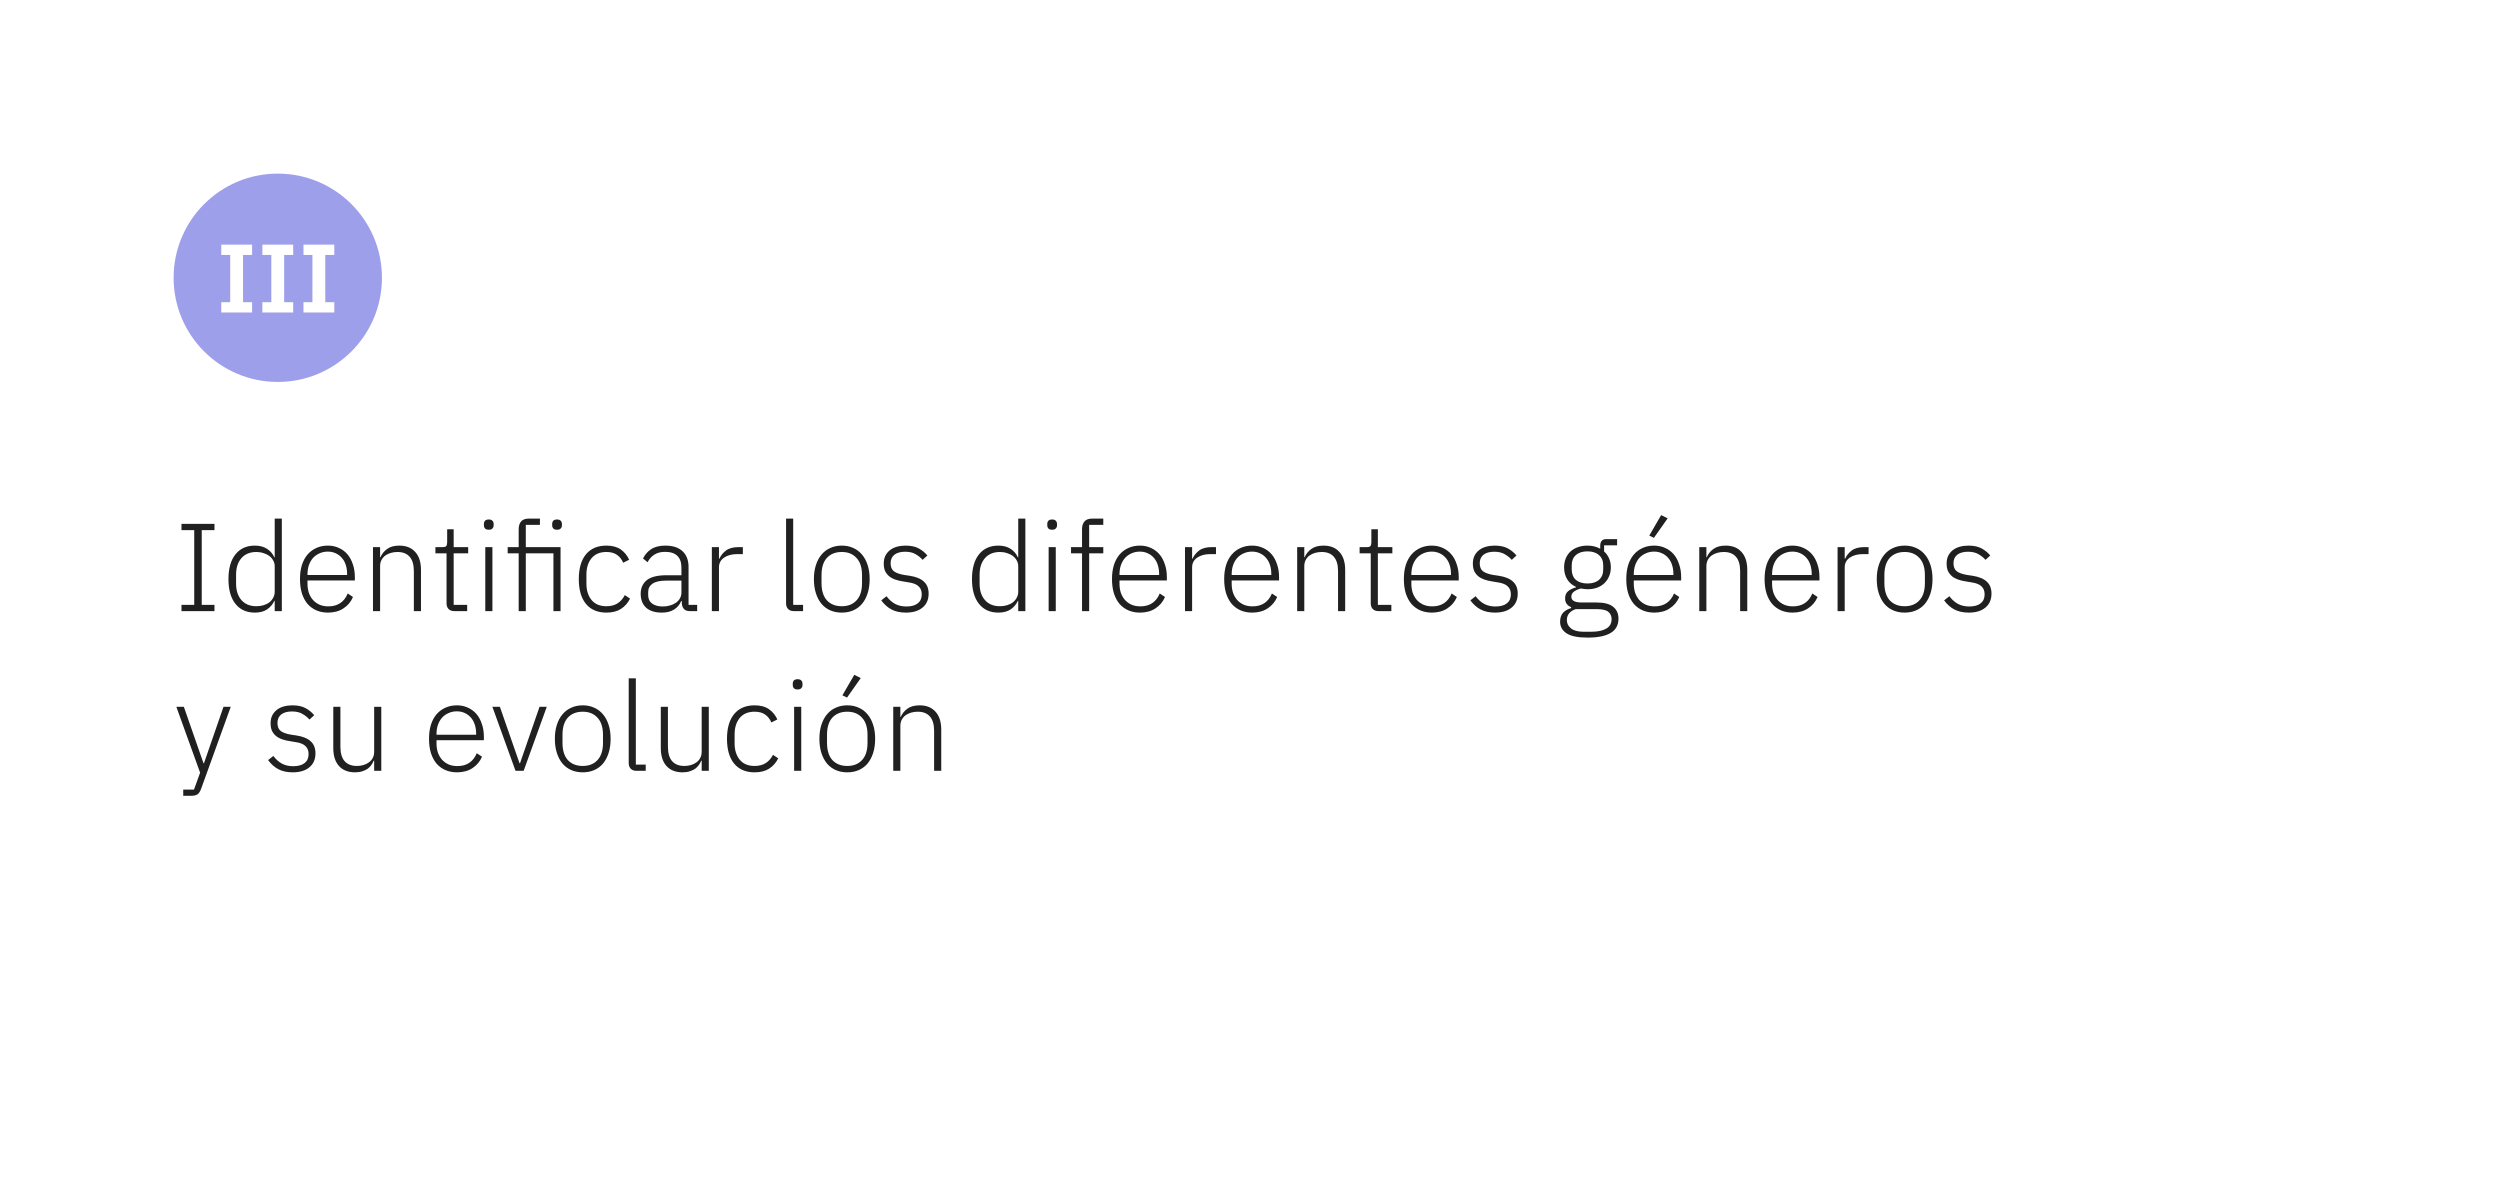 <?xml version="1.0" encoding="UTF-8"?> <svg xmlns="http://www.w3.org/2000/svg" width="360" height="170" viewBox="0 0 360 170" fill="none"> <rect x="0" y="0" width="360" height="170" fill="white"></rect> <path d="M26.134 88V87.1H27.97V76.336H26.134V75.436H30.886V76.336H29.05V87.1H30.886V88H26.134ZM39.558 86.524H39.504C39.264 87.04 38.91 87.454 38.442 87.766C37.986 88.066 37.404 88.216 36.696 88.216C35.508 88.216 34.578 87.796 33.906 86.956C33.234 86.116 32.898 84.928 32.898 83.392C32.898 81.856 33.234 80.668 33.906 79.828C34.578 78.988 35.508 78.568 36.696 78.568C37.404 78.568 37.992 78.724 38.46 79.036C38.928 79.336 39.276 79.744 39.504 80.26H39.558V74.68H40.584V88H39.558V86.524ZM36.93 87.298C37.29 87.298 37.626 87.25 37.938 87.154C38.262 87.058 38.544 86.92 38.784 86.74C39.024 86.548 39.21 86.326 39.342 86.074C39.486 85.81 39.558 85.516 39.558 85.192V81.538C39.558 81.238 39.486 80.962 39.342 80.71C39.21 80.458 39.024 80.242 38.784 80.062C38.544 79.882 38.262 79.744 37.938 79.648C37.626 79.54 37.29 79.486 36.93 79.486C36.006 79.486 35.286 79.78 34.77 80.368C34.254 80.956 33.996 81.748 33.996 82.744V84.04C33.996 85.036 34.254 85.828 34.77 86.416C35.286 87.004 36.006 87.298 36.93 87.298ZM47.23 88.216C46.618 88.216 46.06 88.108 45.556 87.892C45.064 87.676 44.638 87.364 44.278 86.956C43.93 86.536 43.66 86.026 43.468 85.426C43.288 84.826 43.198 84.148 43.198 83.392C43.198 82.636 43.288 81.964 43.468 81.376C43.66 80.776 43.93 80.272 44.278 79.864C44.638 79.444 45.064 79.126 45.556 78.91C46.048 78.682 46.6 78.568 47.212 78.568C47.8 78.568 48.334 78.682 48.814 78.91C49.294 79.126 49.702 79.432 50.038 79.828C50.374 80.224 50.632 80.704 50.812 81.268C51.004 81.82 51.1 82.432 51.1 83.104V83.59H44.278V84.04C44.278 84.52 44.344 84.964 44.476 85.372C44.62 85.768 44.818 86.11 45.07 86.398C45.334 86.686 45.652 86.914 46.024 87.082C46.396 87.238 46.816 87.316 47.284 87.316C48.628 87.316 49.558 86.698 50.074 85.462L50.83 85.966C50.542 86.65 50.086 87.196 49.462 87.604C48.85 88.012 48.106 88.216 47.23 88.216ZM47.212 79.432C46.768 79.432 46.366 79.516 46.006 79.684C45.646 79.84 45.334 80.062 45.07 80.35C44.818 80.638 44.62 80.986 44.476 81.394C44.344 81.79 44.278 82.228 44.278 82.708V82.798H49.984V82.654C49.984 82.174 49.918 81.736 49.786 81.34C49.654 80.932 49.462 80.59 49.21 80.314C48.97 80.038 48.676 79.822 48.328 79.666C47.992 79.51 47.62 79.432 47.212 79.432ZM53.709 88V78.784H54.735V80.242H54.789C54.993 79.762 55.311 79.366 55.743 79.054C56.175 78.73 56.763 78.568 57.507 78.568C58.491 78.568 59.253 78.874 59.793 79.486C60.345 80.086 60.621 80.95 60.621 82.078V88H59.595V82.258C59.595 81.322 59.391 80.626 58.983 80.17C58.587 79.714 58.005 79.486 57.237 79.486C56.913 79.486 56.601 79.528 56.301 79.612C56.001 79.696 55.731 79.822 55.491 79.99C55.263 80.158 55.077 80.374 54.933 80.638C54.801 80.89 54.735 81.184 54.735 81.52V88H53.709ZM65.436 88C65.064 88 64.782 87.898 64.59 87.694C64.398 87.49 64.302 87.214 64.302 86.866V79.684H62.7V78.784H63.744C63.996 78.784 64.164 78.736 64.248 78.64C64.344 78.532 64.392 78.346 64.392 78.082V76.21H65.328V78.784H67.416V79.684H65.328V87.1H67.272V88H65.436ZM70.385 76.282C70.145 76.282 69.965 76.222 69.845 76.102C69.737 75.982 69.683 75.826 69.683 75.634V75.454C69.683 75.262 69.737 75.106 69.845 74.986C69.965 74.866 70.145 74.806 70.385 74.806C70.625 74.806 70.799 74.866 70.907 74.986C71.027 75.106 71.087 75.262 71.087 75.454V75.634C71.087 75.826 71.027 75.982 70.907 76.102C70.799 76.222 70.625 76.282 70.385 76.282ZM69.881 78.784H70.907V88H69.881V78.784ZM74.69 79.684H73.106V78.784H74.69V76.21C74.69 75.742 74.804 75.37 75.032 75.094C75.272 74.818 75.638 74.68 76.13 74.68H77.75V75.58H75.716V78.784H80.72V88H79.694V79.684H75.716V88H74.69V79.684ZM80.216 76.282C79.964 76.282 79.784 76.222 79.676 76.102C79.568 75.982 79.514 75.826 79.514 75.634V75.454C79.514 75.262 79.568 75.106 79.676 74.986C79.784 74.866 79.964 74.806 80.216 74.806C80.456 74.806 80.63 74.866 80.738 74.986C80.858 75.106 80.918 75.262 80.918 75.454V75.634C80.918 75.826 80.858 75.982 80.738 76.102C80.63 76.222 80.456 76.282 80.216 76.282ZM87.324 88.216C86.052 88.216 85.068 87.796 84.372 86.956C83.688 86.116 83.346 84.928 83.346 83.392C83.346 81.856 83.688 80.668 84.372 79.828C85.068 78.988 86.052 78.568 87.324 78.568C88.176 78.568 88.866 78.754 89.394 79.126C89.922 79.498 90.324 79.99 90.6 80.602L89.736 81.034C89.52 80.53 89.214 80.146 88.818 79.882C88.434 79.618 87.936 79.486 87.324 79.486C86.388 79.486 85.674 79.786 85.182 80.386C84.69 80.986 84.444 81.772 84.444 82.744V84.04C84.444 85.012 84.69 85.798 85.182 86.398C85.674 86.998 86.388 87.298 87.324 87.298C87.96 87.298 88.494 87.16 88.926 86.884C89.358 86.608 89.706 86.212 89.97 85.696L90.726 86.2C90.426 86.812 89.994 87.304 89.43 87.676C88.878 88.036 88.176 88.216 87.324 88.216ZM99.35 88C98.954 88 98.666 87.898 98.486 87.694C98.306 87.49 98.204 87.214 98.18 86.866V86.542H98.09C97.886 87.058 97.55 87.466 97.082 87.766C96.614 88.066 96.02 88.216 95.3 88.216C94.328 88.216 93.578 87.982 93.05 87.514C92.522 87.034 92.258 86.362 92.258 85.498C92.258 84.682 92.546 84.034 93.122 83.554C93.71 83.074 94.67 82.834 96.002 82.834H98.126V81.754C98.126 80.23 97.34 79.468 95.768 79.468C95.156 79.468 94.646 79.6 94.238 79.864C93.83 80.116 93.5 80.482 93.248 80.962L92.6 80.422C92.852 79.882 93.236 79.438 93.752 79.09C94.28 78.742 94.964 78.568 95.804 78.568C96.884 78.568 97.712 78.838 98.288 79.378C98.864 79.918 99.152 80.674 99.152 81.646V87.1H100.394V88H99.35ZM95.444 87.334C95.816 87.334 96.164 87.286 96.488 87.19C96.812 87.094 97.094 86.962 97.334 86.794C97.586 86.614 97.778 86.404 97.91 86.164C98.054 85.912 98.126 85.63 98.126 85.318V83.608H95.966C95.042 83.608 94.37 83.758 93.95 84.058C93.542 84.346 93.338 84.748 93.338 85.264V85.696C93.338 86.236 93.53 86.644 93.914 86.92C94.298 87.196 94.808 87.334 95.444 87.334ZM102.506 88V78.784H103.532V80.44H103.604C103.784 80.008 104.09 79.624 104.522 79.288C104.954 78.952 105.566 78.784 106.358 78.784H106.97V79.792H106.16C105.392 79.792 104.762 79.96 104.27 80.296C103.778 80.632 103.532 81.1 103.532 81.7V88H102.506ZM114.328 88C113.956 88 113.674 87.898 113.482 87.694C113.29 87.49 113.194 87.22 113.194 86.884V74.68H114.22V87.1H115.642V88H114.328ZM121.216 88.216C120.604 88.216 120.052 88.108 119.56 87.892C119.068 87.676 118.648 87.364 118.3 86.956C117.952 86.536 117.682 86.026 117.49 85.426C117.298 84.826 117.202 84.148 117.202 83.392C117.202 82.636 117.298 81.964 117.49 81.376C117.682 80.776 117.952 80.272 118.3 79.864C118.648 79.444 119.068 79.126 119.56 78.91C120.052 78.682 120.604 78.568 121.216 78.568C121.828 78.568 122.38 78.682 122.872 78.91C123.364 79.126 123.784 79.444 124.132 79.864C124.48 80.272 124.75 80.776 124.942 81.376C125.134 81.964 125.23 82.636 125.23 83.392C125.23 84.148 125.134 84.826 124.942 85.426C124.75 86.026 124.48 86.536 124.132 86.956C123.784 87.364 123.364 87.676 122.872 87.892C122.38 88.108 121.828 88.216 121.216 88.216ZM121.216 87.298C122.116 87.298 122.824 87.016 123.34 86.452C123.868 85.888 124.132 85.06 124.132 83.968V82.816C124.132 81.736 123.868 80.914 123.34 80.35C122.824 79.774 122.116 79.486 121.216 79.486C120.316 79.486 119.602 79.768 119.074 80.332C118.558 80.896 118.3 81.724 118.3 82.816V83.968C118.3 85.048 118.558 85.876 119.074 86.452C119.602 87.016 120.316 87.298 121.216 87.298ZM130.446 88.216C129.642 88.216 128.952 88.066 128.376 87.766C127.812 87.466 127.32 87.028 126.9 86.452L127.656 85.858C128.04 86.362 128.46 86.734 128.916 86.974C129.372 87.214 129.906 87.334 130.518 87.334C131.226 87.334 131.772 87.184 132.156 86.884C132.54 86.584 132.732 86.152 132.732 85.588C132.732 85.096 132.582 84.712 132.282 84.436C131.994 84.148 131.514 83.956 130.842 83.86L130.086 83.734C129.666 83.674 129.282 83.584 128.934 83.464C128.586 83.344 128.286 83.182 128.034 82.978C127.794 82.774 127.602 82.528 127.458 82.24C127.326 81.94 127.26 81.58 127.26 81.16C127.26 80.728 127.338 80.35 127.494 80.026C127.662 79.702 127.884 79.432 128.16 79.216C128.436 79 128.766 78.838 129.15 78.73C129.534 78.622 129.948 78.568 130.392 78.568C131.16 78.568 131.79 78.7 132.282 78.964C132.774 79.228 133.194 79.57 133.542 79.99L132.858 80.62C132.618 80.332 132.294 80.068 131.886 79.828C131.49 79.576 130.974 79.45 130.338 79.45C129.678 79.45 129.162 79.594 128.79 79.882C128.43 80.17 128.25 80.578 128.25 81.106C128.25 81.646 128.412 82.036 128.736 82.276C129.072 82.516 129.57 82.69 130.23 82.798L130.968 82.906C131.904 83.05 132.594 83.332 133.038 83.752C133.494 84.16 133.722 84.736 133.722 85.48C133.722 86.344 133.428 87.016 132.84 87.496C132.264 87.976 131.466 88.216 130.446 88.216ZM146.626 86.524H146.572C146.332 87.04 145.978 87.454 145.51 87.766C145.054 88.066 144.472 88.216 143.764 88.216C142.576 88.216 141.646 87.796 140.974 86.956C140.302 86.116 139.966 84.928 139.966 83.392C139.966 81.856 140.302 80.668 140.974 79.828C141.646 78.988 142.576 78.568 143.764 78.568C144.472 78.568 145.06 78.724 145.528 79.036C145.996 79.336 146.344 79.744 146.572 80.26H146.626V74.68H147.652V88H146.626V86.524ZM143.998 87.298C144.358 87.298 144.694 87.25 145.006 87.154C145.33 87.058 145.612 86.92 145.852 86.74C146.092 86.548 146.278 86.326 146.41 86.074C146.554 85.81 146.626 85.516 146.626 85.192V81.538C146.626 81.238 146.554 80.962 146.41 80.71C146.278 80.458 146.092 80.242 145.852 80.062C145.612 79.882 145.33 79.744 145.006 79.648C144.694 79.54 144.358 79.486 143.998 79.486C143.074 79.486 142.354 79.78 141.838 80.368C141.322 80.956 141.064 81.748 141.064 82.744V84.04C141.064 85.036 141.322 85.828 141.838 86.416C142.354 87.004 143.074 87.298 143.998 87.298ZM151.508 76.282C151.268 76.282 151.088 76.222 150.968 76.102C150.86 75.982 150.806 75.826 150.806 75.634V75.454C150.806 75.262 150.86 75.106 150.968 74.986C151.088 74.866 151.268 74.806 151.508 74.806C151.748 74.806 151.922 74.866 152.03 74.986C152.15 75.106 152.21 75.262 152.21 75.454V75.634C152.21 75.826 152.15 75.982 152.03 76.102C151.922 76.222 151.748 76.282 151.508 76.282ZM151.004 78.784H152.03V88H151.004V78.784ZM155.813 79.684H154.229V78.784H155.813V76.21C155.813 75.742 155.927 75.37 156.155 75.094C156.395 74.818 156.761 74.68 157.253 74.68H158.873V75.58H156.839V78.784H158.873V79.684H156.839V88H155.813V79.684ZM164.159 88.216C163.547 88.216 162.989 88.108 162.485 87.892C161.993 87.676 161.567 87.364 161.207 86.956C160.859 86.536 160.589 86.026 160.397 85.426C160.217 84.826 160.127 84.148 160.127 83.392C160.127 82.636 160.217 81.964 160.397 81.376C160.589 80.776 160.859 80.272 161.207 79.864C161.567 79.444 161.993 79.126 162.485 78.91C162.977 78.682 163.529 78.568 164.141 78.568C164.729 78.568 165.263 78.682 165.743 78.91C166.223 79.126 166.631 79.432 166.967 79.828C167.303 80.224 167.561 80.704 167.741 81.268C167.933 81.82 168.029 82.432 168.029 83.104V83.59H161.207V84.04C161.207 84.52 161.273 84.964 161.405 85.372C161.549 85.768 161.747 86.11 161.999 86.398C162.263 86.686 162.581 86.914 162.953 87.082C163.325 87.238 163.745 87.316 164.213 87.316C165.557 87.316 166.487 86.698 167.003 85.462L167.759 85.966C167.471 86.65 167.015 87.196 166.391 87.604C165.779 88.012 165.035 88.216 164.159 88.216ZM164.141 79.432C163.697 79.432 163.295 79.516 162.935 79.684C162.575 79.84 162.263 80.062 161.999 80.35C161.747 80.638 161.549 80.986 161.405 81.394C161.273 81.79 161.207 82.228 161.207 82.708V82.798H166.913V82.654C166.913 82.174 166.847 81.736 166.715 81.34C166.583 80.932 166.391 80.59 166.139 80.314C165.899 80.038 165.605 79.822 165.257 79.666C164.921 79.51 164.549 79.432 164.141 79.432ZM170.639 88V78.784H171.665V80.44H171.737C171.917 80.008 172.223 79.624 172.655 79.288C173.087 78.952 173.699 78.784 174.491 78.784H175.103V79.792H174.293C173.525 79.792 172.895 79.96 172.403 80.296C171.911 80.632 171.665 81.1 171.665 81.7V88H170.639ZM180.314 88.216C179.702 88.216 179.144 88.108 178.64 87.892C178.148 87.676 177.722 87.364 177.362 86.956C177.014 86.536 176.744 86.026 176.552 85.426C176.372 84.826 176.282 84.148 176.282 83.392C176.282 82.636 176.372 81.964 176.552 81.376C176.744 80.776 177.014 80.272 177.362 79.864C177.722 79.444 178.148 79.126 178.64 78.91C179.132 78.682 179.684 78.568 180.296 78.568C180.884 78.568 181.418 78.682 181.898 78.91C182.378 79.126 182.786 79.432 183.122 79.828C183.458 80.224 183.716 80.704 183.896 81.268C184.088 81.82 184.184 82.432 184.184 83.104V83.59H177.362V84.04C177.362 84.52 177.428 84.964 177.56 85.372C177.704 85.768 177.902 86.11 178.154 86.398C178.418 86.686 178.736 86.914 179.108 87.082C179.48 87.238 179.9 87.316 180.368 87.316C181.712 87.316 182.642 86.698 183.158 85.462L183.914 85.966C183.626 86.65 183.17 87.196 182.546 87.604C181.934 88.012 181.19 88.216 180.314 88.216ZM180.296 79.432C179.852 79.432 179.45 79.516 179.09 79.684C178.73 79.84 178.418 80.062 178.154 80.35C177.902 80.638 177.704 80.986 177.56 81.394C177.428 81.79 177.362 82.228 177.362 82.708V82.798H183.068V82.654C183.068 82.174 183.002 81.736 182.87 81.34C182.738 80.932 182.546 80.59 182.294 80.314C182.054 80.038 181.76 79.822 181.412 79.666C181.076 79.51 180.704 79.432 180.296 79.432ZM186.793 88V78.784H187.819V80.242H187.873C188.077 79.762 188.395 79.366 188.827 79.054C189.259 78.73 189.847 78.568 190.591 78.568C191.575 78.568 192.337 78.874 192.877 79.486C193.429 80.086 193.705 80.95 193.705 82.078V88H192.679V82.258C192.679 81.322 192.475 80.626 192.067 80.17C191.671 79.714 191.089 79.486 190.321 79.486C189.997 79.486 189.685 79.528 189.385 79.612C189.085 79.696 188.815 79.822 188.575 79.99C188.347 80.158 188.161 80.374 188.017 80.638C187.885 80.89 187.819 81.184 187.819 81.52V88H186.793ZM198.52 88C198.148 88 197.866 87.898 197.674 87.694C197.482 87.49 197.386 87.214 197.386 86.866V79.684H195.784V78.784H196.828C197.08 78.784 197.248 78.736 197.332 78.64C197.428 78.532 197.476 78.346 197.476 78.082V76.21H198.412V78.784H200.5V79.684H198.412V87.1H200.356V88H198.52ZM206.189 88.216C205.577 88.216 205.019 88.108 204.515 87.892C204.023 87.676 203.597 87.364 203.237 86.956C202.889 86.536 202.619 86.026 202.427 85.426C202.247 84.826 202.157 84.148 202.157 83.392C202.157 82.636 202.247 81.964 202.427 81.376C202.619 80.776 202.889 80.272 203.237 79.864C203.597 79.444 204.023 79.126 204.515 78.91C205.007 78.682 205.559 78.568 206.171 78.568C206.759 78.568 207.293 78.682 207.773 78.91C208.253 79.126 208.661 79.432 208.997 79.828C209.333 80.224 209.591 80.704 209.771 81.268C209.963 81.82 210.059 82.432 210.059 83.104V83.59H203.237V84.04C203.237 84.52 203.303 84.964 203.435 85.372C203.579 85.768 203.777 86.11 204.029 86.398C204.293 86.686 204.611 86.914 204.983 87.082C205.355 87.238 205.775 87.316 206.243 87.316C207.587 87.316 208.517 86.698 209.033 85.462L209.789 85.966C209.501 86.65 209.045 87.196 208.421 87.604C207.809 88.012 207.065 88.216 206.189 88.216ZM206.171 79.432C205.727 79.432 205.325 79.516 204.965 79.684C204.605 79.84 204.293 80.062 204.029 80.35C203.777 80.638 203.579 80.986 203.435 81.394C203.303 81.79 203.237 82.228 203.237 82.708V82.798H208.943V82.654C208.943 82.174 208.877 81.736 208.745 81.34C208.613 80.932 208.421 80.59 208.169 80.314C207.929 80.038 207.635 79.822 207.287 79.666C206.951 79.51 206.579 79.432 206.171 79.432ZM215.278 88.216C214.474 88.216 213.784 88.066 213.208 87.766C212.644 87.466 212.152 87.028 211.732 86.452L212.488 85.858C212.872 86.362 213.292 86.734 213.748 86.974C214.204 87.214 214.738 87.334 215.35 87.334C216.058 87.334 216.604 87.184 216.988 86.884C217.372 86.584 217.564 86.152 217.564 85.588C217.564 85.096 217.414 84.712 217.114 84.436C216.826 84.148 216.346 83.956 215.674 83.86L214.918 83.734C214.498 83.674 214.114 83.584 213.766 83.464C213.418 83.344 213.118 83.182 212.866 82.978C212.626 82.774 212.434 82.528 212.29 82.24C212.158 81.94 212.092 81.58 212.092 81.16C212.092 80.728 212.17 80.35 212.326 80.026C212.494 79.702 212.716 79.432 212.992 79.216C213.268 79 213.598 78.838 213.982 78.73C214.366 78.622 214.78 78.568 215.224 78.568C215.992 78.568 216.622 78.7 217.114 78.964C217.606 79.228 218.026 79.57 218.374 79.99L217.69 80.62C217.45 80.332 217.126 80.068 216.718 79.828C216.322 79.576 215.806 79.45 215.17 79.45C214.51 79.45 213.994 79.594 213.622 79.882C213.262 80.17 213.082 80.578 213.082 81.106C213.082 81.646 213.244 82.036 213.568 82.276C213.904 82.516 214.402 82.69 215.062 82.798L215.8 82.906C216.736 83.05 217.426 83.332 217.87 83.752C218.326 84.16 218.554 84.736 218.554 85.48C218.554 86.344 218.26 87.016 217.672 87.496C217.096 87.976 216.298 88.216 215.278 88.216ZM233.06 89.08C233.06 90.016 232.682 90.706 231.926 91.15C231.182 91.594 230.084 91.816 228.632 91.816C227.228 91.816 226.214 91.612 225.59 91.204C224.966 90.796 224.654 90.232 224.654 89.512C224.654 88.984 224.792 88.564 225.068 88.252C225.344 87.94 225.734 87.712 226.238 87.568V87.424C225.662 87.196 225.374 86.776 225.374 86.164C225.374 85.708 225.524 85.36 225.824 85.12C226.124 84.88 226.496 84.7 226.94 84.58V84.508C226.4 84.268 225.98 83.908 225.68 83.428C225.38 82.948 225.23 82.372 225.23 81.7C225.23 81.232 225.308 80.806 225.464 80.422C225.62 80.038 225.842 79.708 226.13 79.432C226.43 79.156 226.784 78.946 227.192 78.802C227.612 78.646 228.074 78.568 228.578 78.568C229.286 78.568 229.904 78.718 230.432 79.018V78.568C230.432 78.292 230.498 78.07 230.63 77.902C230.762 77.722 230.978 77.632 231.278 77.632H232.862V78.532H230.99V79.414C231.302 79.69 231.542 80.026 231.71 80.422C231.878 80.806 231.962 81.232 231.962 81.7C231.962 82.168 231.878 82.594 231.71 82.978C231.554 83.362 231.326 83.698 231.026 83.986C230.738 84.262 230.384 84.478 229.964 84.634C229.556 84.778 229.1 84.85 228.596 84.85C228.428 84.85 228.266 84.838 228.11 84.814C227.954 84.79 227.798 84.766 227.642 84.742C227.246 84.85 226.916 85 226.652 85.192C226.4 85.372 226.274 85.618 226.274 85.93C226.274 86.482 226.766 86.758 227.75 86.758H229.892C231.008 86.758 231.812 86.968 232.304 87.388C232.808 87.796 233.06 88.36 233.06 89.08ZM232.07 89.152C232.07 88.708 231.908 88.354 231.584 88.09C231.272 87.838 230.708 87.712 229.892 87.712H226.904C226.508 87.844 226.196 88.042 225.968 88.306C225.74 88.57 225.626 88.9 225.626 89.296C225.626 89.776 225.824 90.172 226.22 90.484C226.616 90.808 227.216 90.97 228.02 90.97H229.172C230.072 90.97 230.78 90.82 231.296 90.52C231.812 90.232 232.07 89.776 232.07 89.152ZM228.596 84.022C229.304 84.022 229.856 83.848 230.252 83.5C230.66 83.14 230.864 82.636 230.864 81.988V81.412C230.864 80.776 230.66 80.284 230.252 79.936C229.856 79.576 229.304 79.396 228.596 79.396C227.876 79.396 227.318 79.576 226.922 79.936C226.526 80.284 226.328 80.776 226.328 81.412V81.988C226.328 82.636 226.526 83.14 226.922 83.5C227.33 83.848 227.888 84.022 228.596 84.022ZM238.216 88.216C237.604 88.216 237.046 88.108 236.542 87.892C236.05 87.676 235.624 87.364 235.264 86.956C234.916 86.536 234.646 86.026 234.454 85.426C234.274 84.826 234.184 84.148 234.184 83.392C234.184 82.636 234.274 81.964 234.454 81.376C234.646 80.776 234.916 80.272 235.264 79.864C235.624 79.444 236.05 79.126 236.542 78.91C237.034 78.682 237.586 78.568 238.198 78.568C238.786 78.568 239.32 78.682 239.8 78.91C240.28 79.126 240.688 79.432 241.024 79.828C241.36 80.224 241.618 80.704 241.798 81.268C241.99 81.82 242.086 82.432 242.086 83.104V83.59H235.264V84.04C235.264 84.52 235.33 84.964 235.462 85.372C235.606 85.768 235.804 86.11 236.056 86.398C236.32 86.686 236.638 86.914 237.01 87.082C237.382 87.238 237.802 87.316 238.27 87.316C239.614 87.316 240.544 86.698 241.06 85.462L241.816 85.966C241.528 86.65 241.072 87.196 240.448 87.604C239.836 88.012 239.092 88.216 238.216 88.216ZM238.198 79.432C237.754 79.432 237.352 79.516 236.992 79.684C236.632 79.84 236.32 80.062 236.056 80.35C235.804 80.638 235.606 80.986 235.462 81.394C235.33 81.79 235.264 82.228 235.264 82.708V82.798H240.97V82.654C240.97 82.174 240.904 81.736 240.772 81.34C240.64 80.932 240.448 80.59 240.196 80.314C239.956 80.038 239.662 79.822 239.314 79.666C238.978 79.51 238.606 79.432 238.198 79.432ZM238.162 77.452L237.496 77.128L239.206 74.176L240.142 74.644L238.162 77.452ZM244.695 88V78.784H245.721V80.242H245.775C245.979 79.762 246.297 79.366 246.729 79.054C247.161 78.73 247.749 78.568 248.493 78.568C249.477 78.568 250.239 78.874 250.779 79.486C251.331 80.086 251.607 80.95 251.607 82.078V88H250.581V82.258C250.581 81.322 250.377 80.626 249.969 80.17C249.573 79.714 248.991 79.486 248.223 79.486C247.899 79.486 247.587 79.528 247.287 79.612C246.987 79.696 246.717 79.822 246.477 79.99C246.249 80.158 246.063 80.374 245.919 80.638C245.787 80.89 245.721 81.184 245.721 81.52V88H244.695ZM258.132 88.216C257.52 88.216 256.962 88.108 256.458 87.892C255.966 87.676 255.54 87.364 255.18 86.956C254.832 86.536 254.562 86.026 254.37 85.426C254.19 84.826 254.1 84.148 254.1 83.392C254.1 82.636 254.19 81.964 254.37 81.376C254.562 80.776 254.832 80.272 255.18 79.864C255.54 79.444 255.966 79.126 256.458 78.91C256.95 78.682 257.502 78.568 258.114 78.568C258.702 78.568 259.236 78.682 259.716 78.91C260.196 79.126 260.604 79.432 260.94 79.828C261.276 80.224 261.534 80.704 261.714 81.268C261.906 81.82 262.002 82.432 262.002 83.104V83.59H255.18V84.04C255.18 84.52 255.246 84.964 255.378 85.372C255.522 85.768 255.72 86.11 255.972 86.398C256.236 86.686 256.554 86.914 256.926 87.082C257.298 87.238 257.718 87.316 258.186 87.316C259.53 87.316 260.46 86.698 260.976 85.462L261.732 85.966C261.444 86.65 260.988 87.196 260.364 87.604C259.752 88.012 259.008 88.216 258.132 88.216ZM258.114 79.432C257.67 79.432 257.268 79.516 256.908 79.684C256.548 79.84 256.236 80.062 255.972 80.35C255.72 80.638 255.522 80.986 255.378 81.394C255.246 81.79 255.18 82.228 255.18 82.708V82.798H260.886V82.654C260.886 82.174 260.82 81.736 260.688 81.34C260.556 80.932 260.364 80.59 260.112 80.314C259.872 80.038 259.578 79.822 259.23 79.666C258.894 79.51 258.522 79.432 258.114 79.432ZM264.612 88V78.784H265.638V80.44H265.71C265.89 80.008 266.196 79.624 266.628 79.288C267.06 78.952 267.672 78.784 268.464 78.784H269.076V79.792H268.266C267.498 79.792 266.868 79.96 266.376 80.296C265.884 80.632 265.638 81.1 265.638 81.7V88H264.612ZM274.268 88.216C273.656 88.216 273.104 88.108 272.612 87.892C272.12 87.676 271.7 87.364 271.352 86.956C271.004 86.536 270.734 86.026 270.542 85.426C270.35 84.826 270.254 84.148 270.254 83.392C270.254 82.636 270.35 81.964 270.542 81.376C270.734 80.776 271.004 80.272 271.352 79.864C271.7 79.444 272.12 79.126 272.612 78.91C273.104 78.682 273.656 78.568 274.268 78.568C274.88 78.568 275.432 78.682 275.924 78.91C276.416 79.126 276.836 79.444 277.184 79.864C277.532 80.272 277.802 80.776 277.994 81.376C278.186 81.964 278.282 82.636 278.282 83.392C278.282 84.148 278.186 84.826 277.994 85.426C277.802 86.026 277.532 86.536 277.184 86.956C276.836 87.364 276.416 87.676 275.924 87.892C275.432 88.108 274.88 88.216 274.268 88.216ZM274.268 87.298C275.168 87.298 275.876 87.016 276.392 86.452C276.92 85.888 277.184 85.06 277.184 83.968V82.816C277.184 81.736 276.92 80.914 276.392 80.35C275.876 79.774 275.168 79.486 274.268 79.486C273.368 79.486 272.654 79.768 272.126 80.332C271.61 80.896 271.352 81.724 271.352 82.816V83.968C271.352 85.048 271.61 85.876 272.126 86.452C272.654 87.016 273.368 87.298 274.268 87.298ZM283.499 88.216C282.695 88.216 282.005 88.066 281.429 87.766C280.865 87.466 280.373 87.028 279.953 86.452L280.709 85.858C281.093 86.362 281.513 86.734 281.969 86.974C282.425 87.214 282.959 87.334 283.571 87.334C284.279 87.334 284.825 87.184 285.209 86.884C285.593 86.584 285.785 86.152 285.785 85.588C285.785 85.096 285.635 84.712 285.335 84.436C285.047 84.148 284.567 83.956 283.895 83.86L283.139 83.734C282.719 83.674 282.335 83.584 281.987 83.464C281.639 83.344 281.339 83.182 281.087 82.978C280.847 82.774 280.655 82.528 280.511 82.24C280.379 81.94 280.313 81.58 280.313 81.16C280.313 80.728 280.391 80.35 280.547 80.026C280.715 79.702 280.937 79.432 281.213 79.216C281.489 79 281.819 78.838 282.203 78.73C282.587 78.622 283.001 78.568 283.445 78.568C284.213 78.568 284.843 78.7 285.335 78.964C285.827 79.228 286.247 79.57 286.595 79.99L285.911 80.62C285.671 80.332 285.347 80.068 284.939 79.828C284.543 79.576 284.027 79.45 283.391 79.45C282.731 79.45 282.215 79.594 281.843 79.882C281.483 80.17 281.303 80.578 281.303 81.106C281.303 81.646 281.465 82.036 281.789 82.276C282.125 82.516 282.623 82.69 283.283 82.798L284.021 82.906C284.957 83.05 285.647 83.332 286.091 83.752C286.547 84.16 286.775 84.736 286.775 85.48C286.775 86.344 286.481 87.016 285.893 87.496C285.317 87.976 284.519 88.216 283.499 88.216ZM32.182 101.784H33.226L28.96 113.592C28.816 113.976 28.642 114.24 28.438 114.384C28.234 114.528 27.898 114.6 27.43 114.6H26.386V113.7H27.934L28.816 111.27L25.396 101.784H26.476L29.302 109.902H29.374L32.182 101.784ZM42.151 111.216C41.347 111.216 40.657 111.066 40.081 110.766C39.517 110.466 39.025 110.028 38.605 109.452L39.361 108.858C39.745 109.362 40.165 109.734 40.621 109.974C41.077 110.214 41.611 110.334 42.223 110.334C42.931 110.334 43.477 110.184 43.861 109.884C44.245 109.584 44.437 109.152 44.437 108.588C44.437 108.096 44.287 107.712 43.987 107.436C43.699 107.148 43.219 106.956 42.547 106.86L41.791 106.734C41.371 106.674 40.987 106.584 40.639 106.464C40.291 106.344 39.991 106.182 39.739 105.978C39.499 105.774 39.307 105.528 39.163 105.24C39.031 104.94 38.965 104.58 38.965 104.16C38.965 103.728 39.043 103.35 39.199 103.026C39.367 102.702 39.589 102.432 39.865 102.216C40.141 102 40.471 101.838 40.855 101.73C41.239 101.622 41.653 101.568 42.097 101.568C42.865 101.568 43.495 101.7 43.987 101.964C44.479 102.228 44.899 102.57 45.247 102.99L44.563 103.62C44.323 103.332 43.999 103.068 43.591 102.828C43.195 102.576 42.679 102.45 42.043 102.45C41.383 102.45 40.867 102.594 40.495 102.882C40.135 103.17 39.955 103.578 39.955 104.106C39.955 104.646 40.117 105.036 40.441 105.276C40.777 105.516 41.275 105.69 41.935 105.798L42.673 105.906C43.609 106.05 44.299 106.332 44.743 106.752C45.199 107.16 45.427 107.736 45.427 108.48C45.427 109.344 45.133 110.016 44.545 110.496C43.969 110.976 43.171 111.216 42.151 111.216ZM53.879 109.542H53.807C53.723 109.758 53.609 109.968 53.465 110.172C53.321 110.376 53.141 110.556 52.925 110.712C52.709 110.856 52.451 110.976 52.151 111.072C51.863 111.168 51.521 111.216 51.125 111.216C50.141 111.216 49.373 110.916 48.821 110.316C48.269 109.704 47.993 108.834 47.993 107.706V101.784H49.019V107.508C49.019 108.456 49.223 109.158 49.631 109.614C50.039 110.07 50.627 110.298 51.395 110.298C51.719 110.298 52.025 110.256 52.313 110.172C52.613 110.088 52.877 109.962 53.105 109.794C53.345 109.626 53.531 109.416 53.663 109.164C53.807 108.9 53.879 108.594 53.879 108.246V101.784H54.905V111H53.879V109.542ZM65.81 111.216C65.198 111.216 64.64 111.108 64.136 110.892C63.644 110.676 63.218 110.364 62.858 109.956C62.51 109.536 62.24 109.026 62.048 108.426C61.868 107.826 61.778 107.148 61.778 106.392C61.778 105.636 61.868 104.964 62.048 104.376C62.24 103.776 62.51 103.272 62.858 102.864C63.218 102.444 63.644 102.126 64.136 101.91C64.628 101.682 65.18 101.568 65.792 101.568C66.38 101.568 66.914 101.682 67.394 101.91C67.874 102.126 68.282 102.432 68.618 102.828C68.954 103.224 69.212 103.704 69.392 104.268C69.584 104.82 69.68 105.432 69.68 106.104V106.59H62.858V107.04C62.858 107.52 62.924 107.964 63.056 108.372C63.2 108.768 63.398 109.11 63.65 109.398C63.914 109.686 64.232 109.914 64.604 110.082C64.976 110.238 65.396 110.316 65.864 110.316C67.208 110.316 68.138 109.698 68.654 108.462L69.41 108.966C69.122 109.65 68.666 110.196 68.042 110.604C67.43 111.012 66.686 111.216 65.81 111.216ZM65.792 102.432C65.348 102.432 64.946 102.516 64.586 102.684C64.226 102.84 63.914 103.062 63.65 103.35C63.398 103.638 63.2 103.986 63.056 104.394C62.924 104.79 62.858 105.228 62.858 105.708V105.798H68.564V105.654C68.564 105.174 68.498 104.736 68.366 104.34C68.234 103.932 68.042 103.59 67.79 103.314C67.55 103.038 67.256 102.822 66.908 102.666C66.572 102.51 66.2 102.432 65.792 102.432ZM70.905 101.784H71.985L74.811 109.902H74.883L77.691 101.784H78.735L75.405 111H74.235L70.905 101.784ZM83.915 111.216C83.303 111.216 82.751 111.108 82.259 110.892C81.767 110.676 81.347 110.364 80.999 109.956C80.651 109.536 80.381 109.026 80.189 108.426C79.997 107.826 79.901 107.148 79.901 106.392C79.901 105.636 79.997 104.964 80.189 104.376C80.381 103.776 80.651 103.272 80.999 102.864C81.347 102.444 81.767 102.126 82.259 101.91C82.751 101.682 83.303 101.568 83.915 101.568C84.527 101.568 85.079 101.682 85.571 101.91C86.063 102.126 86.483 102.444 86.831 102.864C87.179 103.272 87.449 103.776 87.641 104.376C87.833 104.964 87.929 105.636 87.929 106.392C87.929 107.148 87.833 107.826 87.641 108.426C87.449 109.026 87.179 109.536 86.831 109.956C86.483 110.364 86.063 110.676 85.571 110.892C85.079 111.108 84.527 111.216 83.915 111.216ZM83.915 110.298C84.815 110.298 85.523 110.016 86.039 109.452C86.567 108.888 86.831 108.06 86.831 106.968V105.816C86.831 104.736 86.567 103.914 86.039 103.35C85.523 102.774 84.815 102.486 83.915 102.486C83.015 102.486 82.301 102.768 81.773 103.332C81.257 103.896 80.999 104.724 80.999 105.816V106.968C80.999 108.048 81.257 108.876 81.773 109.452C82.301 110.016 83.015 110.298 83.915 110.298ZM91.669 111C91.297 111 91.015 110.898 90.823 110.694C90.631 110.49 90.535 110.22 90.535 109.884V97.68H91.561V110.1H92.983V111H91.669ZM101.041 109.542H100.969C100.885 109.758 100.771 109.968 100.627 110.172C100.483 110.376 100.303 110.556 100.087 110.712C99.871 110.856 99.613 110.976 99.313 111.072C99.025 111.168 98.683 111.216 98.287 111.216C97.303 111.216 96.535 110.916 95.983 110.316C95.431 109.704 95.155 108.834 95.155 107.706V101.784H96.181V107.508C96.181 108.456 96.385 109.158 96.793 109.614C97.201 110.07 97.789 110.298 98.557 110.298C98.881 110.298 99.187 110.256 99.475 110.172C99.775 110.088 100.039 109.962 100.267 109.794C100.507 109.626 100.693 109.416 100.825 109.164C100.969 108.9 101.041 108.594 101.041 108.246V101.784H102.067V111H101.041V109.542ZM108.664 111.216C107.392 111.216 106.408 110.796 105.712 109.956C105.028 109.116 104.686 107.928 104.686 106.392C104.686 104.856 105.028 103.668 105.712 102.828C106.408 101.988 107.392 101.568 108.664 101.568C109.516 101.568 110.206 101.754 110.734 102.126C111.262 102.498 111.664 102.99 111.94 103.602L111.076 104.034C110.86 103.53 110.554 103.146 110.158 102.882C109.774 102.618 109.276 102.486 108.664 102.486C107.728 102.486 107.014 102.786 106.522 103.386C106.03 103.986 105.784 104.772 105.784 105.744V107.04C105.784 108.012 106.03 108.798 106.522 109.398C107.014 109.998 107.728 110.298 108.664 110.298C109.3 110.298 109.834 110.16 110.266 109.884C110.698 109.608 111.046 109.212 111.31 108.696L112.066 109.2C111.766 109.812 111.334 110.304 110.77 110.676C110.218 111.036 109.516 111.216 108.664 111.216ZM114.858 99.282C114.618 99.282 114.438 99.222 114.318 99.102C114.21 98.982 114.156 98.826 114.156 98.634V98.454C114.156 98.262 114.21 98.106 114.318 97.986C114.438 97.866 114.618 97.806 114.858 97.806C115.098 97.806 115.272 97.866 115.38 97.986C115.5 98.106 115.56 98.262 115.56 98.454V98.634C115.56 98.826 115.5 98.982 115.38 99.102C115.272 99.222 115.098 99.282 114.858 99.282ZM114.354 101.784H115.38V111H114.354V101.784ZM122.007 111.216C121.395 111.216 120.843 111.108 120.351 110.892C119.859 110.676 119.439 110.364 119.091 109.956C118.743 109.536 118.473 109.026 118.281 108.426C118.089 107.826 117.993 107.148 117.993 106.392C117.993 105.636 118.089 104.964 118.281 104.376C118.473 103.776 118.743 103.272 119.091 102.864C119.439 102.444 119.859 102.126 120.351 101.91C120.843 101.682 121.395 101.568 122.007 101.568C122.619 101.568 123.171 101.682 123.663 101.91C124.155 102.126 124.575 102.444 124.923 102.864C125.271 103.272 125.541 103.776 125.733 104.376C125.925 104.964 126.021 105.636 126.021 106.392C126.021 107.148 125.925 107.826 125.733 108.426C125.541 109.026 125.271 109.536 124.923 109.956C124.575 110.364 124.155 110.676 123.663 110.892C123.171 111.108 122.619 111.216 122.007 111.216ZM122.007 110.298C122.907 110.298 123.615 110.016 124.131 109.452C124.659 108.888 124.923 108.06 124.923 106.968V105.816C124.923 104.736 124.659 103.914 124.131 103.35C123.615 102.774 122.907 102.486 122.007 102.486C121.107 102.486 120.393 102.768 119.865 103.332C119.349 103.896 119.091 104.724 119.091 105.816V106.968C119.091 108.048 119.349 108.876 119.865 109.452C120.393 110.016 121.107 110.298 122.007 110.298ZM121.971 100.452L121.305 100.128L123.015 97.176L123.951 97.644L121.971 100.452ZM128.627 111V101.784H129.653V103.242H129.707C129.911 102.762 130.229 102.366 130.661 102.054C131.093 101.73 131.681 101.568 132.425 101.568C133.409 101.568 134.171 101.874 134.711 102.486C135.263 103.086 135.539 103.95 135.539 105.078V111H134.513V105.258C134.513 104.322 134.309 103.626 133.901 103.17C133.505 102.714 132.923 102.486 132.155 102.486C131.831 102.486 131.519 102.528 131.219 102.612C130.919 102.696 130.649 102.822 130.409 102.99C130.181 103.158 129.995 103.374 129.851 103.638C129.719 103.89 129.653 104.184 129.653 104.52V111H128.627Z" fill="#202020"></path> <circle cx="40" cy="40" r="15" fill="#9E9FEB"></circle> <path d="M31.862 45V43.516H33.15V36.712H31.862V35.228H36.3V36.712H34.998V43.516H36.3V45H31.862ZM37.782 45V43.516H39.07V36.712H37.782V35.228H42.22V36.712H40.918V43.516H42.22V45H37.782ZM43.702 45V43.516H44.99V36.712H43.702V35.228H48.14V36.712H46.838V43.516H48.14V45H43.702Z" fill="white"></path> </svg> 